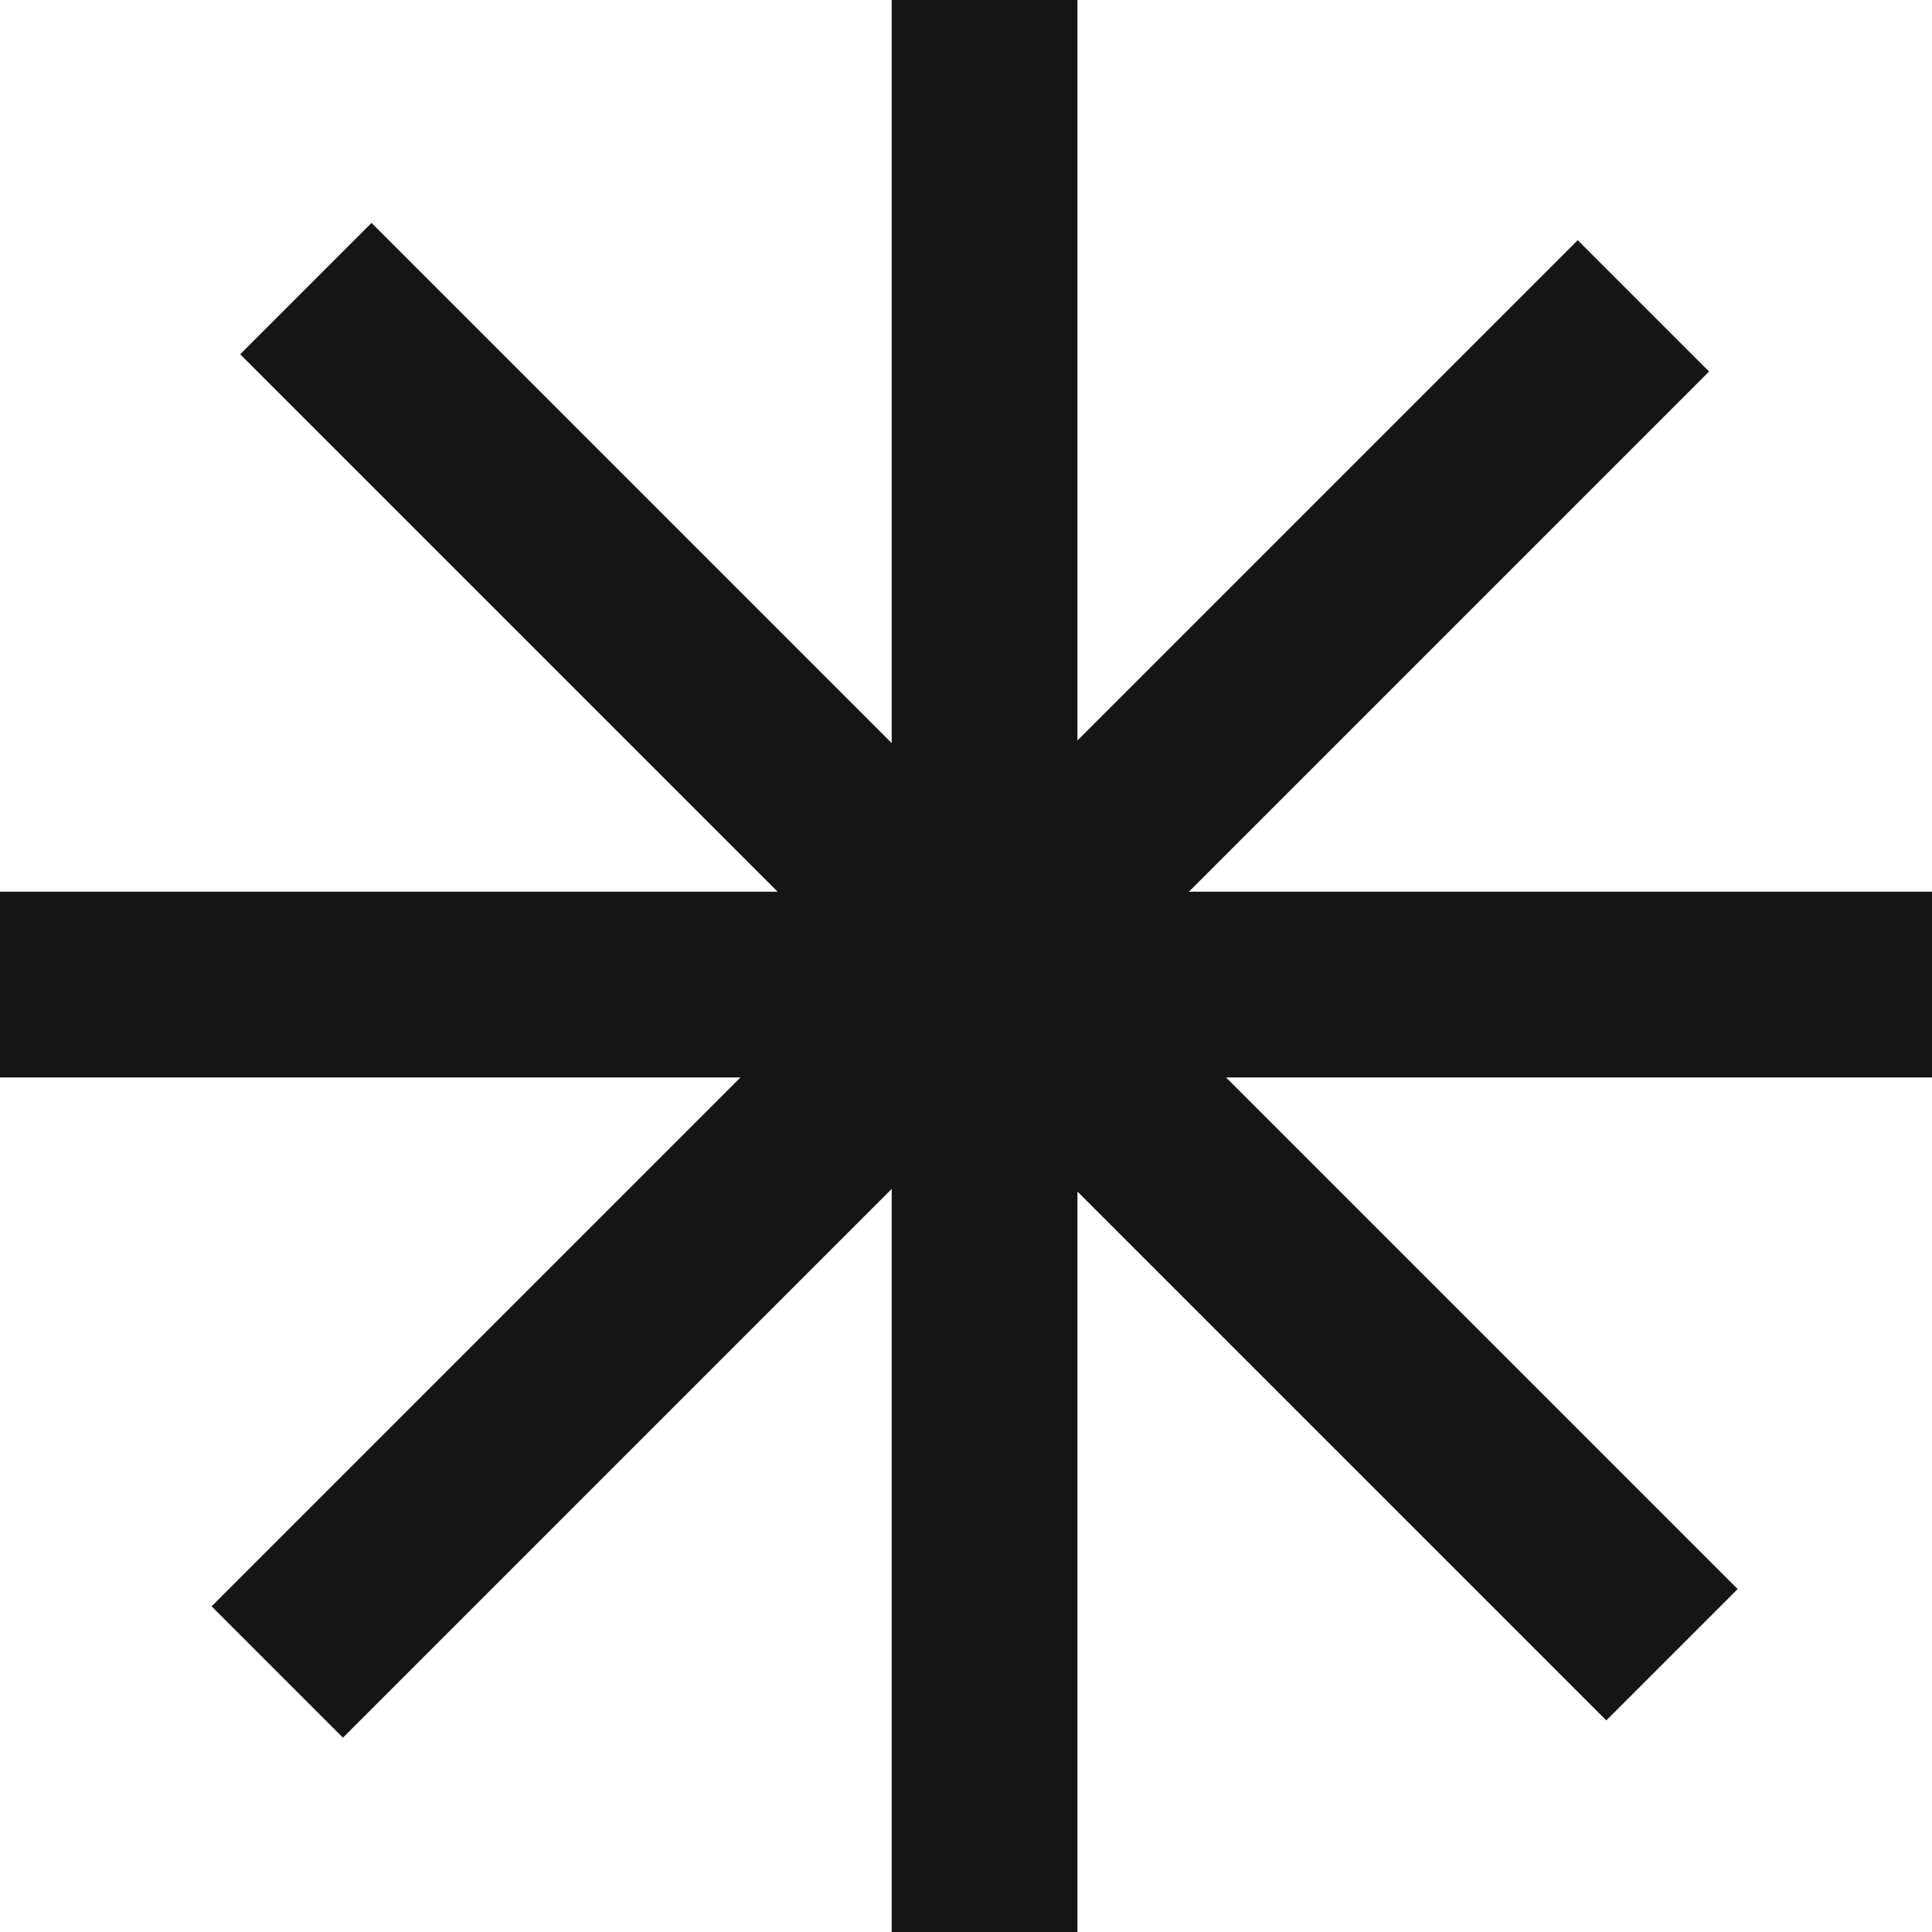 <svg xmlns="http://www.w3.org/2000/svg" width="110" height="110" viewBox="0 0 110 110" fill="none"><path fill-rule="evenodd" clip-rule="evenodd" d="M61.346 110V67.843L91.456 97.953L98.936 90.474L69.808 61.346H110V50.769H67.692L97.307 21.154L89.828 13.675L61.346 42.157V0H50.769V42.308L21.154 12.692L13.675 20.171L44.273 50.769H0V61.346H42.157L12.047 91.456L19.526 98.936L50.769 67.692V110H61.346Z" fill="#151515"></path></svg>